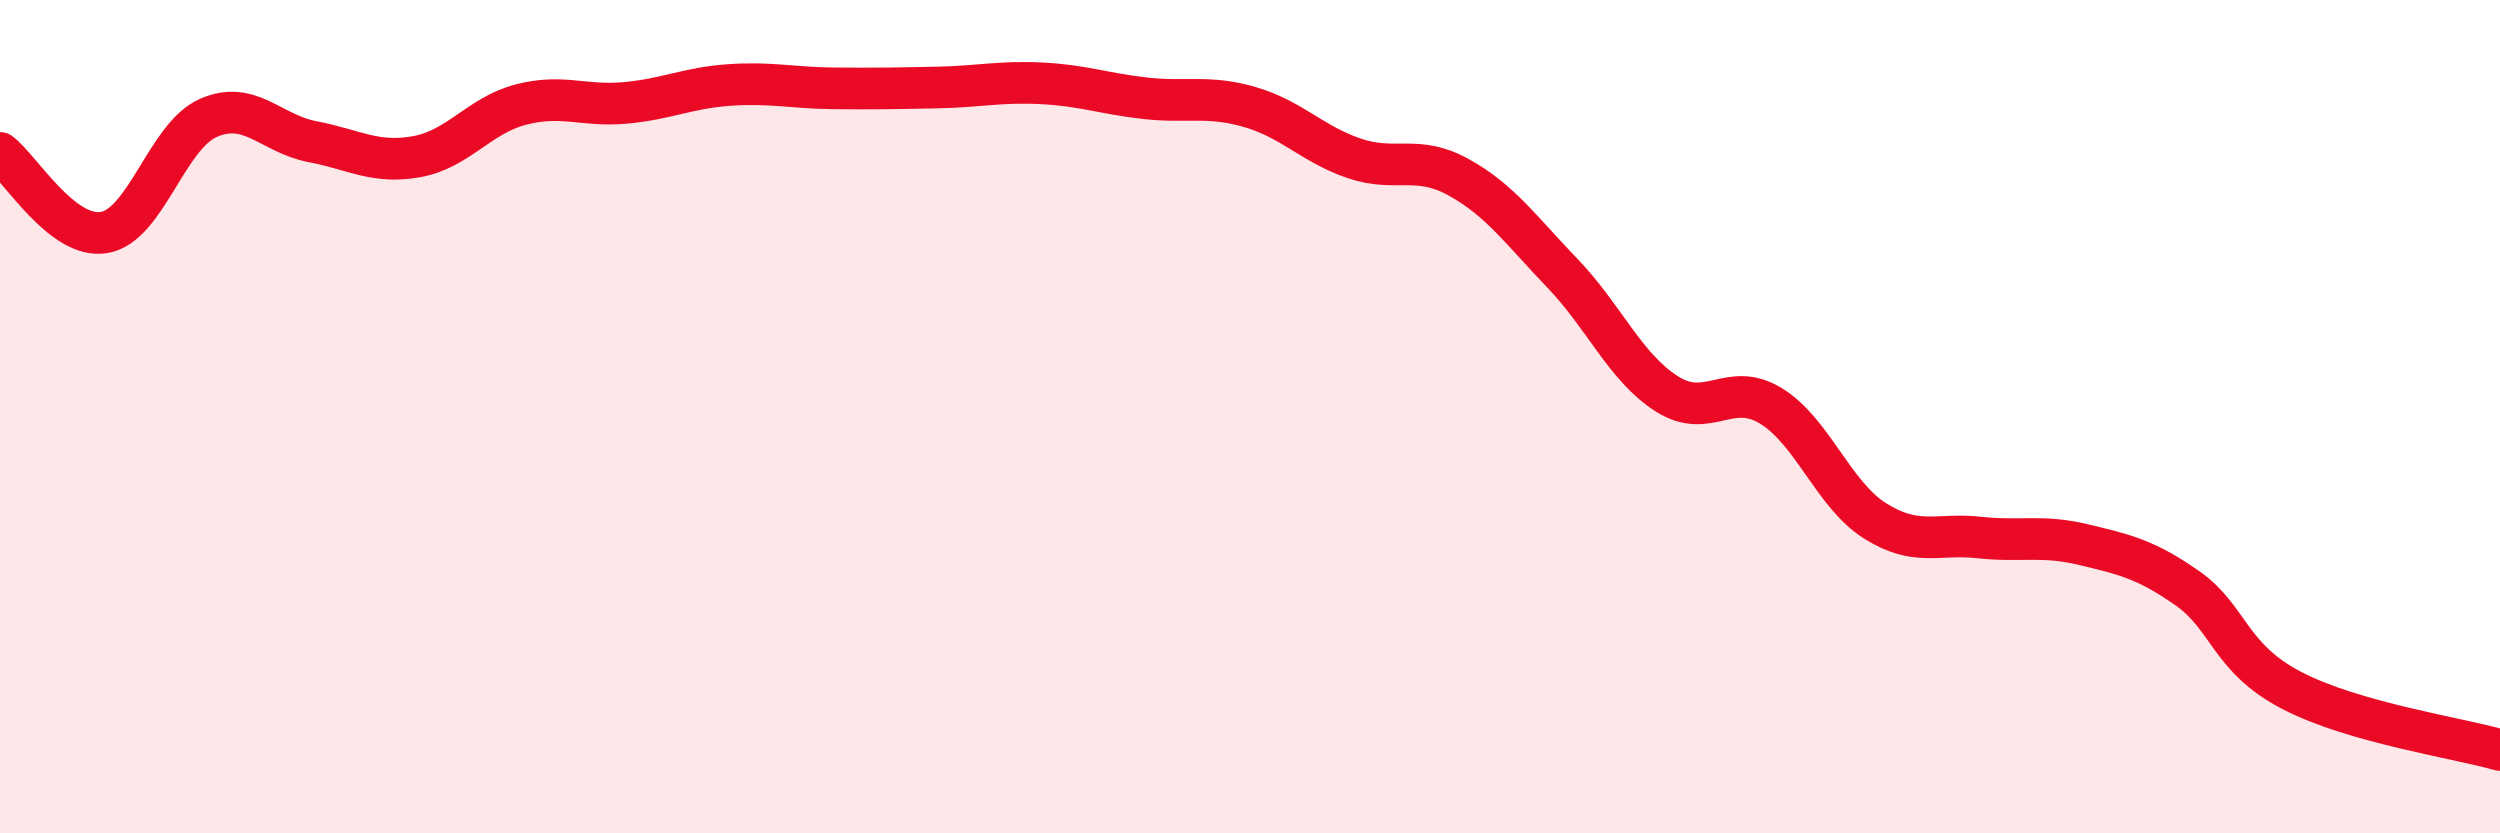 
    <svg width="60" height="20" viewBox="0 0 60 20" xmlns="http://www.w3.org/2000/svg">
      <path
        d="M 0,3.67 C 0.5,4.05 1.5,5.75 2.5,5.58 C 3.5,5.41 4,3.27 5,2.83 C 6,2.39 6.5,3.21 7.5,3.4 C 8.5,3.59 9,3.94 10,3.76 C 11,3.58 11.5,2.77 12.5,2.51 C 13.5,2.25 14,2.56 15,2.47 C 16,2.38 16.5,2.11 17.5,2.04 C 18.5,1.97 19,2.11 20,2.12 C 21,2.13 21.5,2.12 22.5,2.1 C 23.5,2.08 24,1.95 25,2 C 26,2.05 26.5,2.25 27.5,2.36 C 28.5,2.47 29,2.28 30,2.57 C 31,2.86 31.5,3.46 32.5,3.8 C 33.5,4.14 34,3.7 35,4.25 C 36,4.8 36.5,5.52 37.5,6.56 C 38.5,7.6 39,8.81 40,9.45 C 41,10.09 41.5,9.13 42.5,9.74 C 43.5,10.35 44,11.87 45,12.5 C 46,13.13 46.5,12.79 47.5,12.9 C 48.5,13.01 49,12.83 50,13.07 C 51,13.31 51.5,13.42 52.5,14.12 C 53.5,14.82 53.5,15.79 55,16.57 C 56.5,17.35 59,17.71 60,18L60 20L0 20Z"
        fill="#EB0A25"
        opacity="0.1"
        stroke-linecap="round"
        stroke-linejoin="round"
      />
      <path
        d="M 0,3.67 C 0.5,4.05 1.5,5.75 2.5,5.58 C 3.5,5.41 4,3.27 5,2.83 C 6,2.39 6.5,3.21 7.5,3.4 C 8.5,3.59 9,3.94 10,3.76 C 11,3.58 11.5,2.77 12.5,2.51 C 13.5,2.25 14,2.56 15,2.47 C 16,2.38 16.5,2.11 17.5,2.04 C 18.5,1.97 19,2.11 20,2.12 C 21,2.13 21.5,2.12 22.5,2.1 C 23.5,2.08 24,1.95 25,2 C 26,2.05 26.5,2.25 27.5,2.36 C 28.5,2.47 29,2.28 30,2.57 C 31,2.86 31.5,3.46 32.5,3.8 C 33.5,4.14 34,3.7 35,4.25 C 36,4.8 36.5,5.52 37.5,6.56 C 38.5,7.6 39,8.81 40,9.45 C 41,10.09 41.5,9.13 42.5,9.74 C 43.5,10.35 44,11.87 45,12.5 C 46,13.13 46.5,12.79 47.5,12.9 C 48.5,13.01 49,12.83 50,13.07 C 51,13.31 51.5,13.42 52.5,14.12 C 53.5,14.82 53.5,15.79 55,16.57 C 56.5,17.35 59,17.71 60,18"
        stroke="#EB0A25"
        stroke-width="1"
        fill="none"
        stroke-linecap="round"
        stroke-linejoin="round"
      />
    </svg>
  